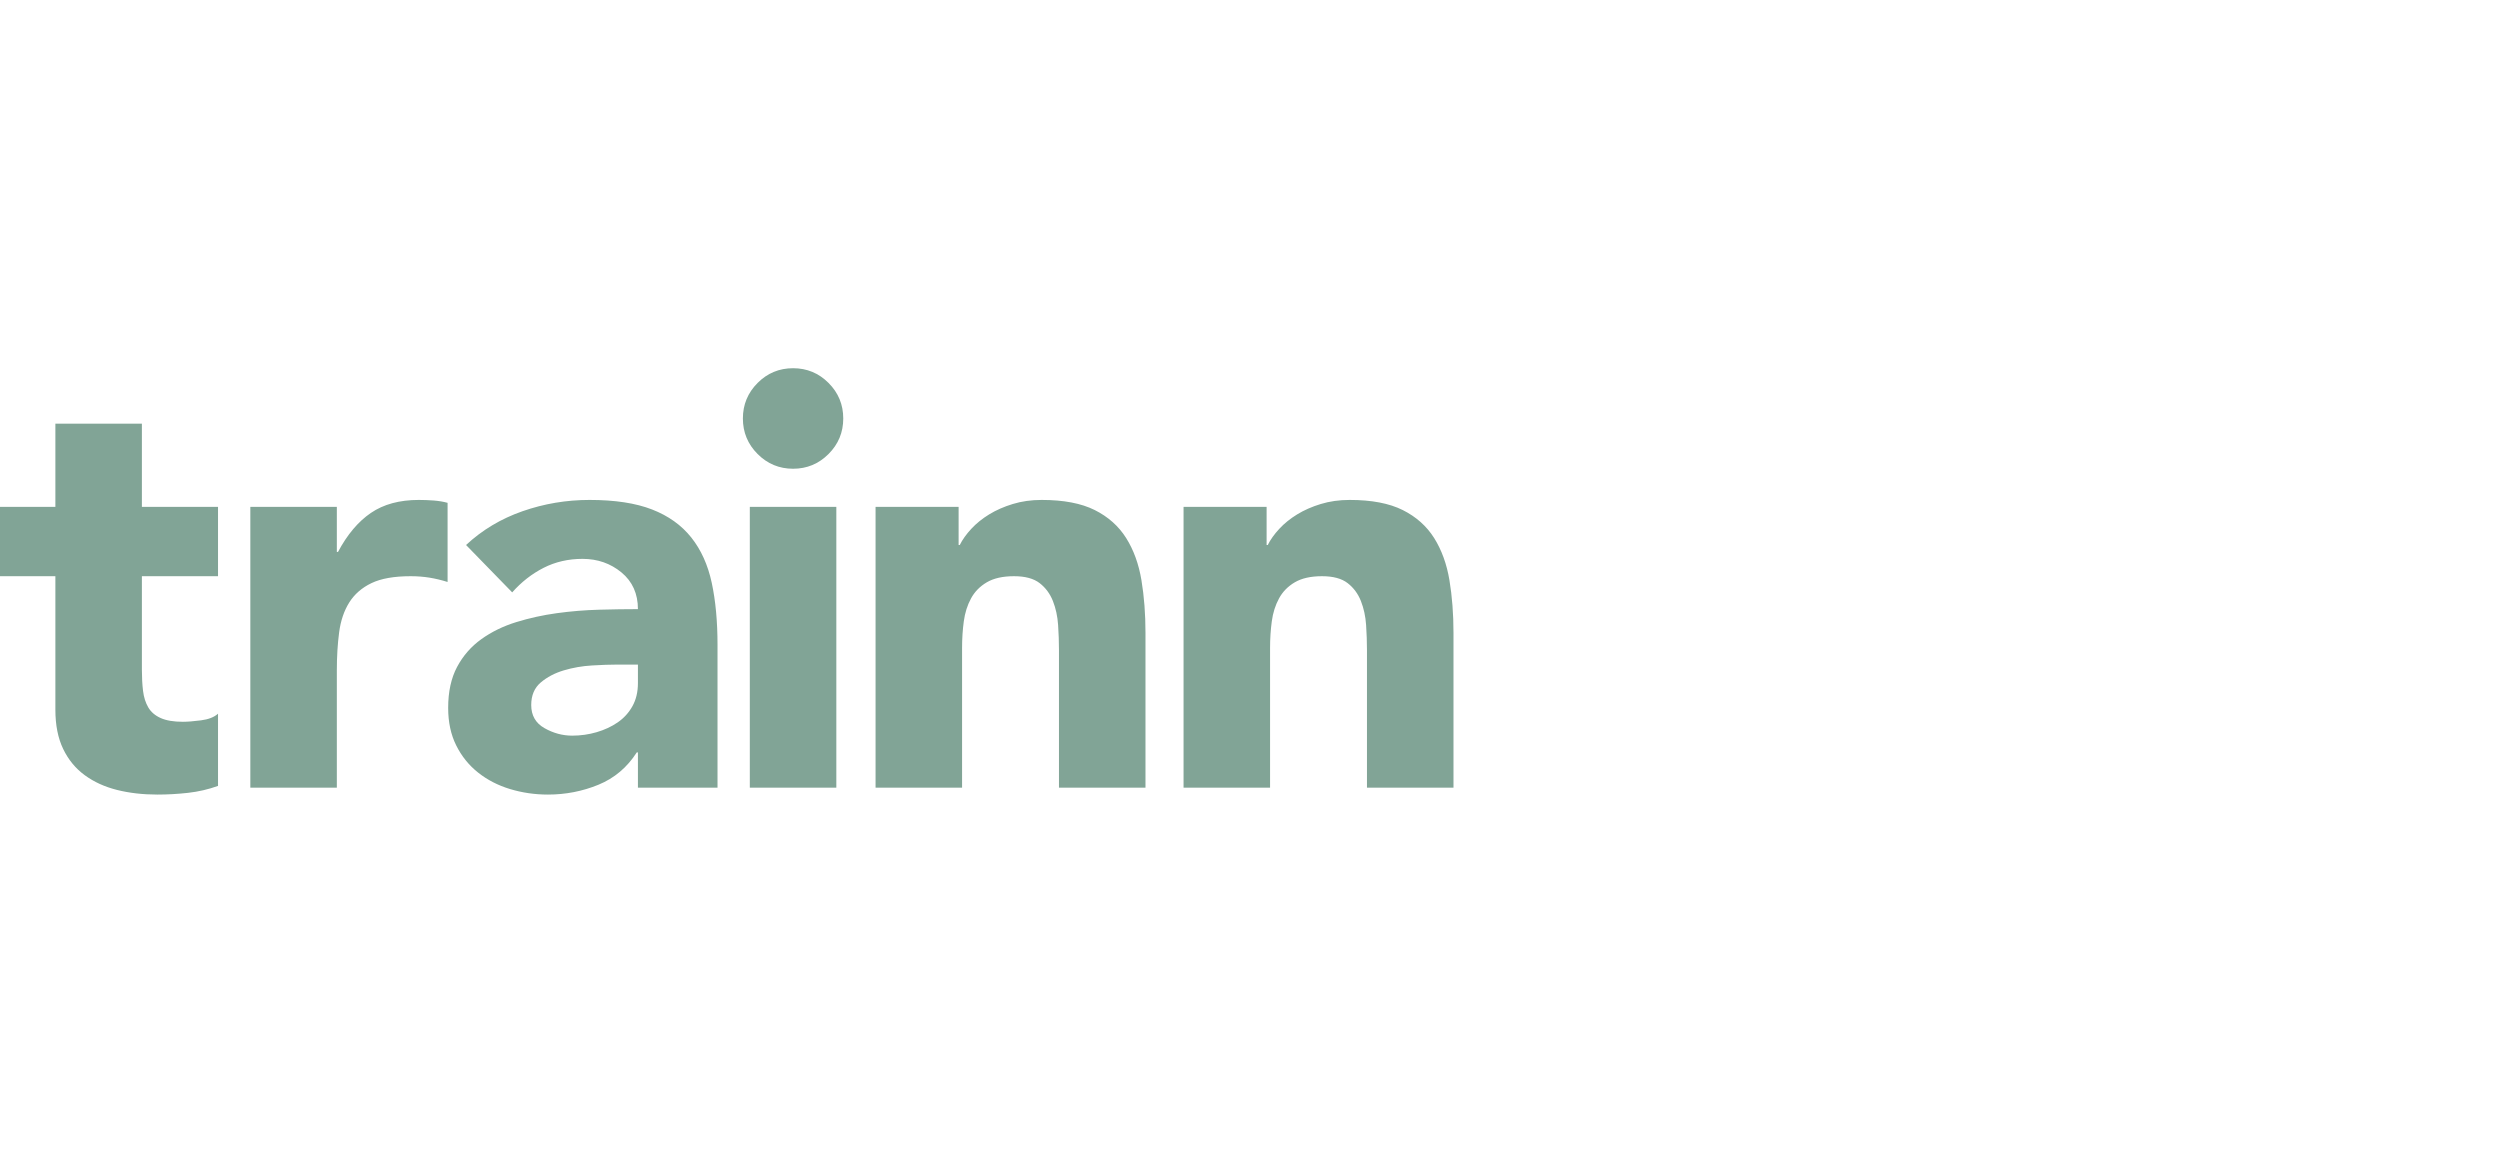 <svg width="258" height="120" viewBox="0 0 258 120" fill="none" xmlns="http://www.w3.org/2000/svg">
<path fill-rule="evenodd" clip-rule="evenodd" d="M86.309 81.284H77.381V52.309H86.309V81.284ZM78.185 39.52C77.173 40.534 76.666 41.756 76.666 43.187C76.666 44.617 77.173 45.84 78.185 46.853C79.196 47.867 80.416 48.374 81.846 48.374C83.274 48.374 84.494 47.867 85.506 46.853C86.519 45.84 87.024 44.617 87.024 43.187C87.024 41.756 86.519 40.534 85.506 39.52C84.494 38.507 83.274 38 81.846 38C80.416 38 79.196 38.507 78.185 39.52ZM14.643 59.464H22.5V52.309H14.643V43.723H5.715V52.309H0V59.464H5.715V73.236C5.715 74.826 5.982 76.177 6.518 77.29C7.054 78.404 7.798 79.308 8.75 80.003C9.702 80.699 10.813 81.206 12.084 81.523C13.353 81.841 14.742 82 16.251 82C17.282 82 18.334 81.941 19.405 81.822C20.476 81.702 21.508 81.463 22.5 81.106V73.653C22.103 74.011 21.518 74.24 20.744 74.339C19.971 74.439 19.346 74.488 18.87 74.488C17.917 74.488 17.152 74.359 16.578 74.1C16.002 73.842 15.575 73.474 15.298 72.997C15.02 72.521 14.841 71.954 14.762 71.298C14.682 70.642 14.643 69.918 14.643 69.122V59.464ZM34.762 52.309H25.834V81.284H34.762V69.181C34.762 67.751 34.842 66.439 35 65.247C35.159 64.054 35.506 63.031 36.042 62.176C36.578 61.322 37.342 60.656 38.334 60.179C39.325 59.702 40.674 59.464 42.381 59.464C43.056 59.464 43.7 59.514 44.316 59.612C44.931 59.712 45.556 59.861 46.191 60.06V51.892C45.754 51.772 45.277 51.693 44.762 51.653C44.246 51.614 43.73 51.593 43.215 51.593C41.23 51.593 39.584 52.041 38.274 52.935C36.965 53.829 35.834 55.17 34.881 56.96H34.762V52.309ZM63.631 68.586C62.956 68.586 62.114 68.615 61.102 68.675C60.09 68.734 59.117 68.904 58.185 69.181C57.252 69.46 56.459 69.878 55.804 70.433C55.149 70.991 54.822 71.766 54.822 72.759C54.822 73.832 55.278 74.627 56.191 75.144C57.103 75.66 58.056 75.919 59.048 75.919C59.92 75.919 60.764 75.799 61.578 75.561C62.391 75.322 63.116 74.986 63.751 74.547C64.385 74.11 64.891 73.555 65.268 72.878C65.645 72.203 65.834 71.408 65.834 70.494V68.586H63.631ZM65.834 77.648H65.715C64.722 79.198 63.402 80.311 61.757 80.986C60.109 81.662 58.373 82 56.548 82C55.199 82 53.899 81.811 52.649 81.434C51.399 81.056 50.298 80.49 49.346 79.734C48.393 78.98 47.639 78.045 47.084 76.932C46.527 75.82 46.251 74.528 46.251 73.057C46.251 71.388 46.557 69.977 47.173 68.824C47.788 67.672 48.621 66.717 49.673 65.962C50.724 65.208 51.925 64.621 53.274 64.203C54.623 63.786 56.022 63.478 57.471 63.279C58.919 63.081 60.367 62.962 61.816 62.922C63.264 62.882 64.604 62.862 65.834 62.862C65.834 61.273 65.268 60.011 64.137 59.076C63.007 58.143 61.667 57.675 60.12 57.675C58.651 57.675 57.312 57.983 56.102 58.599C54.89 59.216 53.81 60.06 52.858 61.133L48.096 56.244C49.762 54.694 51.706 53.531 53.929 52.756C56.151 51.981 58.453 51.593 60.834 51.593C63.453 51.593 65.605 51.921 67.292 52.577C68.978 53.233 70.328 54.197 71.34 55.469C72.352 56.741 73.056 58.301 73.453 60.149C73.849 61.997 74.048 64.134 74.048 66.558V81.284H65.834V77.648ZM90.358 52.309H98.929V56.244H99.048C99.325 55.687 99.722 55.132 100.239 54.574C100.754 54.018 101.37 53.522 102.083 53.084C102.798 52.647 103.611 52.289 104.524 52.011C105.436 51.733 106.429 51.593 107.5 51.593C109.762 51.593 111.587 51.942 112.977 52.637C114.366 53.333 115.447 54.297 116.221 55.528C116.995 56.761 117.52 58.212 117.798 59.88C118.075 61.55 118.214 63.359 118.214 65.306V81.284H109.286V67.095C109.286 66.26 109.256 65.396 109.197 64.501C109.137 63.607 108.959 62.783 108.661 62.027C108.363 61.273 107.907 60.656 107.292 60.179C106.677 59.702 105.794 59.464 104.643 59.464C103.492 59.464 102.56 59.672 101.846 60.089C101.131 60.507 100.585 61.064 100.209 61.759C99.831 62.455 99.583 63.24 99.465 64.114C99.346 64.988 99.286 65.902 99.286 66.856V81.284H90.358V52.309ZM130.714 52.309H122.143V81.284H131.071V66.856C131.071 65.902 131.131 64.988 131.25 64.114C131.368 63.24 131.616 62.455 131.994 61.759C132.37 61.064 132.916 60.507 133.631 60.089C134.345 59.672 135.277 59.464 136.428 59.464C137.579 59.464 138.462 59.702 139.077 60.179C139.692 60.656 140.148 61.273 140.446 62.027C140.744 62.783 140.922 63.607 140.982 64.501C141.041 65.396 141.071 66.26 141.071 67.095V81.284H150V65.306C150 63.359 149.86 61.55 149.583 59.88C149.305 58.212 148.779 56.761 148.006 55.528C147.232 54.297 146.151 53.333 144.762 52.637C143.372 51.942 141.547 51.593 139.285 51.593C138.214 51.593 137.221 51.733 136.309 52.011C135.396 52.289 134.583 52.647 133.869 53.084C133.155 53.522 132.539 54.018 132.024 54.574C131.507 55.132 131.11 55.687 130.833 56.244H130.714V52.309Z" fill="#81A496"/>
</svg>
